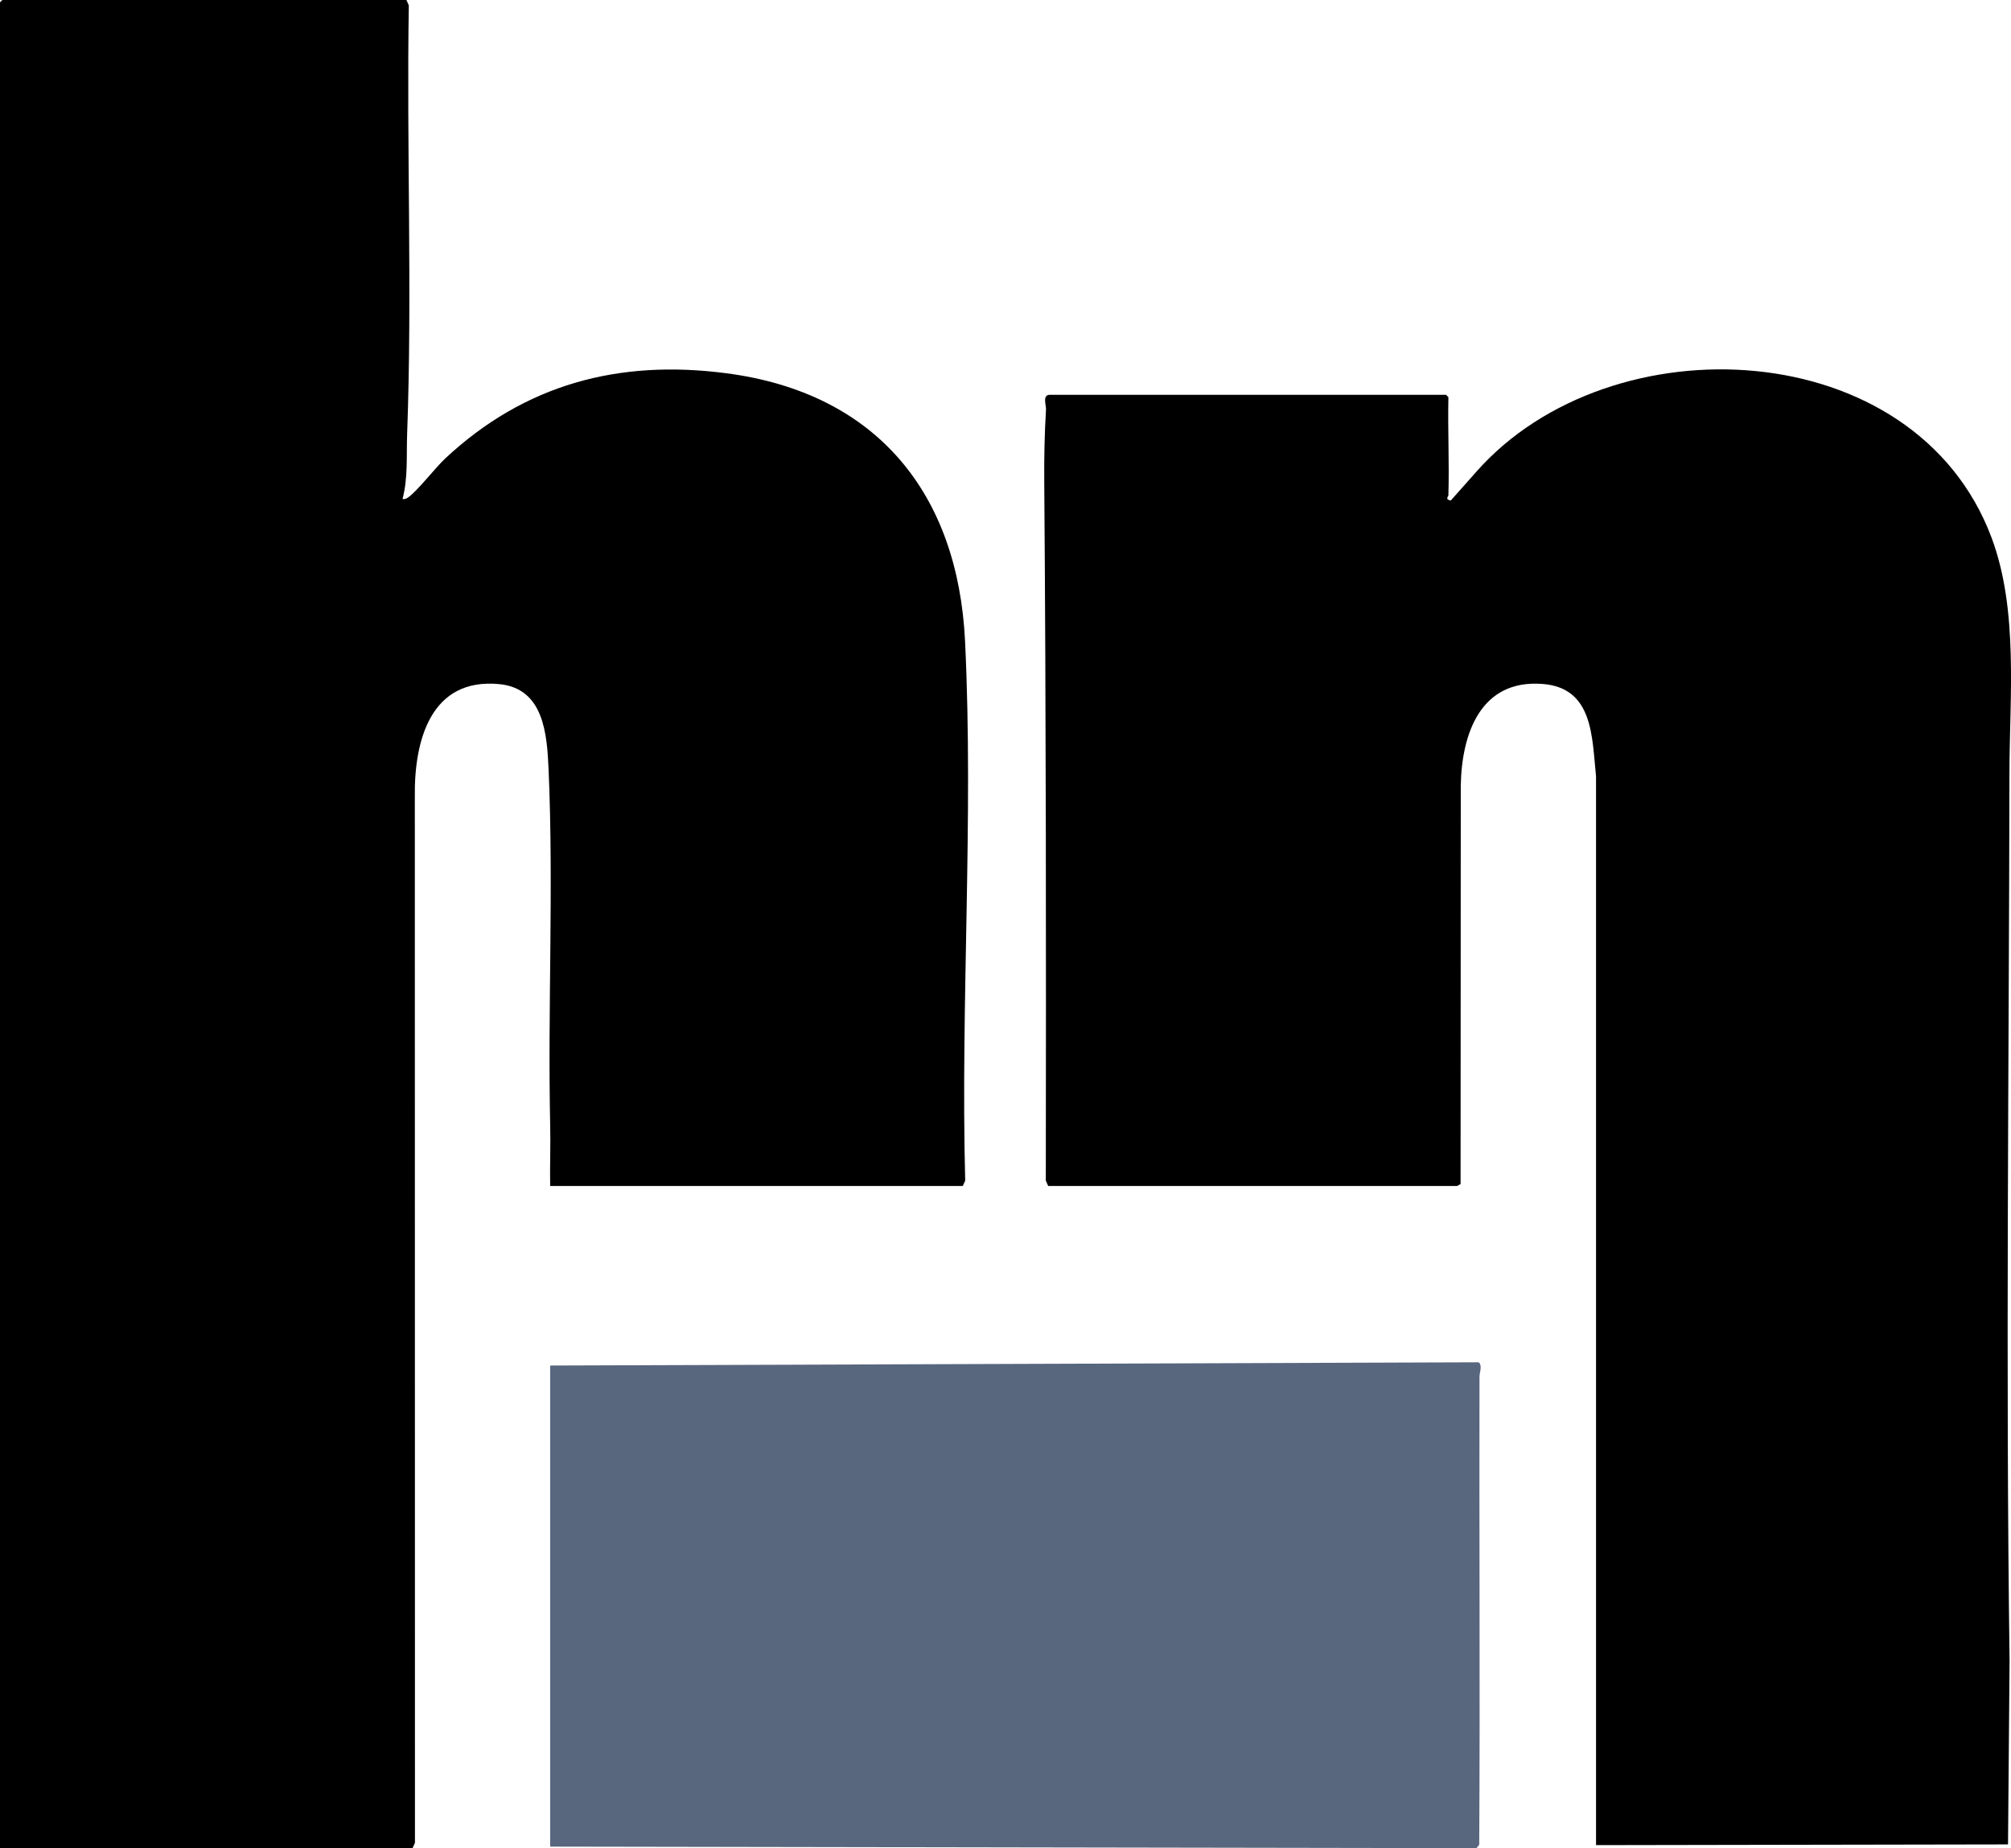 <svg xmlns="http://www.w3.org/2000/svg" id="Ebene_1" data-name="Ebene 1" viewBox="0 0 310.55 285.36"><defs><style>      .cls-1 {        fill: #58667e;      }    </style></defs><path d="M62.76,0l.37.83c-.36,22.05.55,44.23-.26,66.24-.12,3.33.15,6.74-.71,9.97.37.07.56-.04.85-.23,1.31-.85,4.23-4.6,5.74-6.02,12.25-11.43,26.75-15.34,43.42-13.16,23.2,3.03,35.76,18.54,36.86,41.38,1.33,27.56-.7,55.64.02,83.28l-.37.83h-63.72c-.06-3.16.08-6.33,0-9.49-.38-18.08.54-36.78-.24-54.72-.24-5.55-.72-12.6-7.6-13.28-10.65-1.04-13.17,8.79-13.06,17.36l.02,161.54-.37.83H0V.36l.36-.36h62.4Z"></path><path d="M223.68,76.44c0,.2-.6.69.36.84l3.95-4.45c20.74-23.49,67.78-21.35,79.57,10.22,4.17,11.18,2.77,24.58,2.75,36.34-.07,45.66-.6,91.39.02,137.04l-.24,28.35-63.62.11V119.87c-.64-6.11-.41-13.67-8.28-14.27-9.56-.73-12.47,7.69-12.61,15.71l-.03,61.53c-.17.04-.47.28-.56.28h-63.12l-.37-.83c.05-35.93.04-71.92-.24-107.76-.03-3.8.04-7.51.27-11.29.04-.68-.6-2.28.58-2.28h61.2l.36.36c-.11,5.03.15,10.09,0,15.12Z"></path><path class="cls-1" d="M84.96,210.84l143.17-.5.32.05c.45.73.02,1.43.02,2.24-.05,24.07.1,48.14-.04,72.2l-.43.53-143.04-.24v-74.28Z"></path></svg>